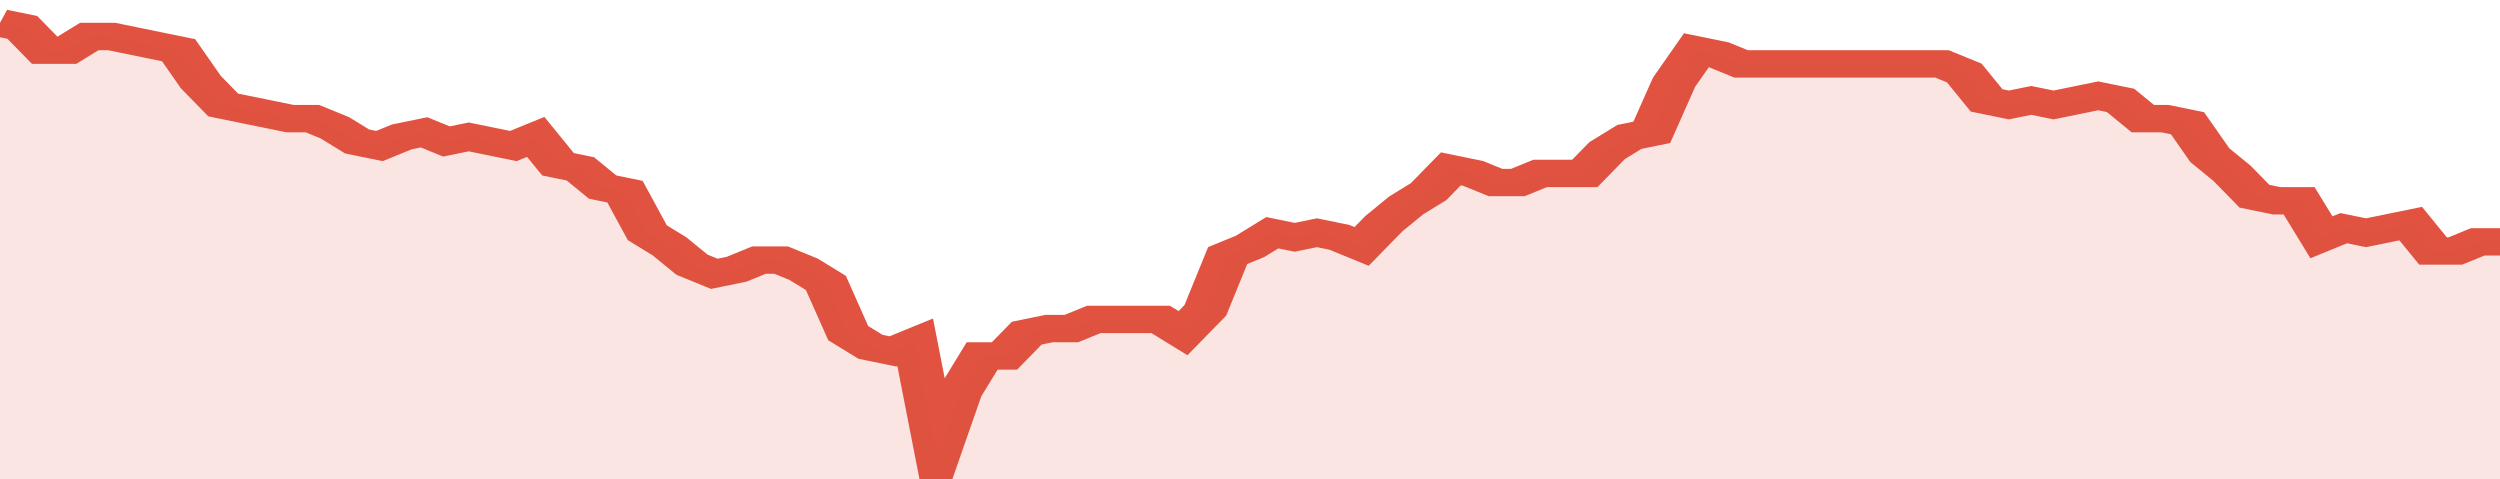 <svg xmlns="http://www.w3.org/2000/svg" viewBox="0 0 336 105" width="120" height="23" preserveAspectRatio="none">
				 <polyline fill="none" stroke="#E15241" stroke-width="6" points="0, 5 3, 6 6, 11 9, 11 12, 8 15, 8 18, 9 21, 10 24, 11 27, 18 30, 23 33, 24 36, 25 39, 26 42, 26 45, 28 48, 31 51, 32 54, 30 57, 29 60, 31 63, 30 66, 31 69, 32 72, 30 75, 36 78, 37 81, 41 84, 42 87, 51 90, 54 93, 58 96, 60 99, 59 102, 57 105, 57 108, 59 111, 62 114, 73 117, 76 120, 77 123, 75 126, 100 129, 86 132, 78 135, 78 138, 73 141, 72 144, 72 147, 70 150, 70 153, 70 156, 70 159, 73 162, 68 165, 56 168, 54 171, 51 174, 52 177, 51 180, 52 183, 54 186, 49 189, 45 192, 42 195, 37 198, 38 201, 40 204, 40 207, 38 210, 38 213, 38 216, 33 219, 30 222, 29 225, 18 228, 11 231, 12 234, 14 237, 14 240, 14 243, 14 246, 14 249, 14 252, 14 255, 14 258, 14 261, 14 264, 16 267, 22 270, 23 273, 22 276, 23 279, 22 282, 21 285, 22 288, 26 291, 26 294, 27 297, 34 300, 38 303, 43 306, 44 309, 44 312, 52 315, 50 318, 51 321, 50 324, 49 327, 55 330, 55 333, 53 336, 53 336, 53 "> </polyline>
				 <polygon fill="#E15241" opacity="0.15" points="0, 105 0, 5 3, 6 6, 11 9, 11 12, 8 15, 8 18, 9 21, 10 24, 11 27, 18 30, 23 33, 24 36, 25 39, 26 42, 26 45, 28 48, 31 51, 32 54, 30 57, 29 60, 31 63, 30 66, 31 69, 32 72, 30 75, 36 78, 37 81, 41 84, 42 87, 51 90, 54 93, 58 96, 60 99, 59 102, 57 105, 57 108, 59 111, 62 114, 73 117, 76 120, 77 123, 75 126, 100 129, 86 132, 78 135, 78 138, 73 141, 72 144, 72 147, 70 150, 70 153, 70 156, 70 159, 73 162, 68 165, 56 168, 54 171, 51 174, 52 177, 51 180, 52 183, 54 186, 49 189, 45 192, 42 195, 37 198, 38 201, 40 204, 40 207, 38 210, 38 213, 38 216, 33 219, 30 222, 29 225, 18 228, 11 231, 12 234, 14 237, 14 240, 14 243, 14 246, 14 249, 14 252, 14 255, 14 258, 14 261, 14 264, 16 267, 22 270, 23 273, 22 276, 23 279, 22 282, 21 285, 22 288, 26 291, 26 294, 27 297, 34 300, 38 303, 43 306, 44 309, 44 312, 52 315, 50 318, 51 321, 50 324, 49 327, 55 330, 55 333, 53 336, 53 336, 105 "></polygon>
			</svg>